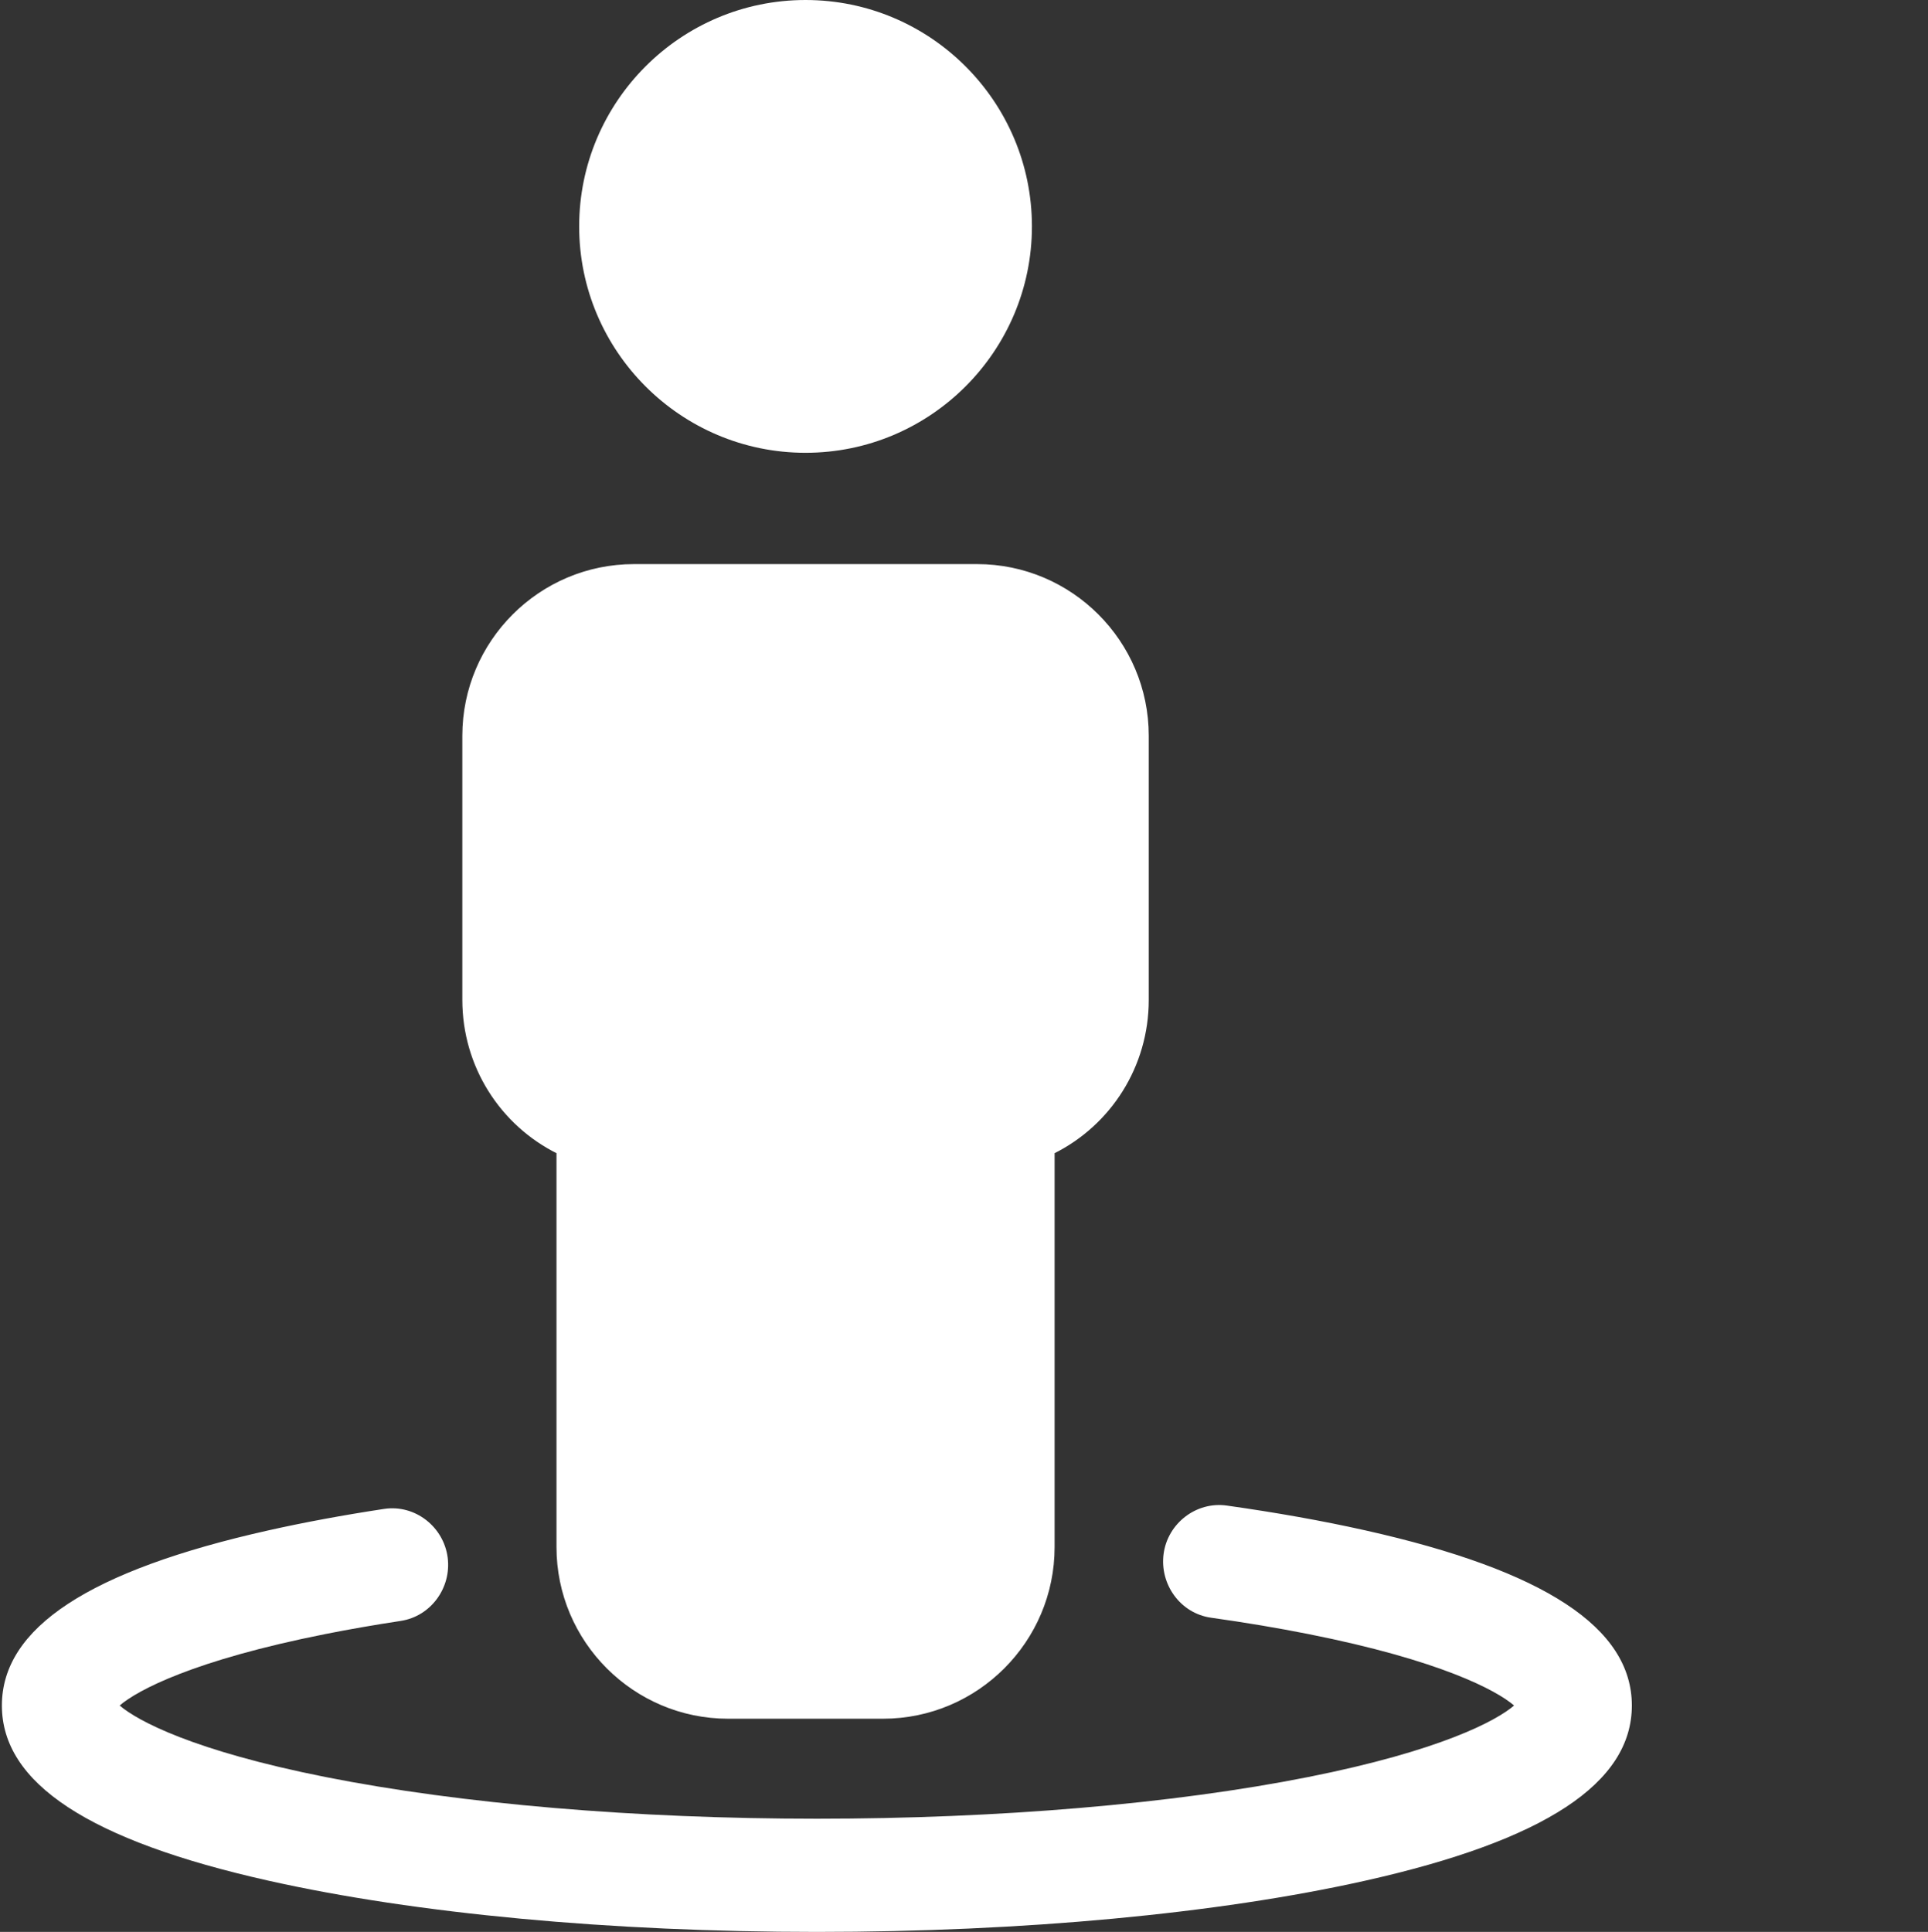 <svg xmlns="http://www.w3.org/2000/svg" height="512" width="511"><rect width="100%" height="100%" fill="#333333" stroke="none"/><rect id="backgroundrect" width="100%" height="100%" x="0" y="0" fill="none" stroke="none"/><g class="currentLayer" style=""><title>Layer 1</title><path d="m213.504 120c33.086 0 60-26.914 60-60s-26.914-60-60-60c-33.082 0-60 26.914-60 60s26.918 60 60 60zm0 0" id="svg_1" class="" fill="#ffffff" fill-opacity="1"/><path d="m361.797 405.566c-11.254-2.52-23.551-4.711-36.656-6.559-8.109-1.141-15.668 4.742-16.738 12.809-1.07 8.047 4.43 15.766 12.57 16.91 9.055 1.273 17.684 2.719 25.781 4.328 34.941 6.938 49.848 14.898 54.539 18.945-4.691 4.047-19.598 12.008-54.539 18.949-35.895 7.125-82.148 11.051-130.25 11.051-48.102 0-94.359-3.926-130.254-11.055-34.941-6.938-49.844-14.898-54.535-18.945 4.691-4.047 19.594-12.008 54.535-18.945 6.344-1.262 13.012-2.418 19.953-3.477 8.012-1.215 13.465-8.797 12.453-16.754-1.039-8.176-8.637-14.176-16.867-12.926-10.844 1.648-21.082 3.543-30.578 5.668-47.582 10.652-70.711 25.84-70.711 46.434s23.129 35.781 70.711 46.434c39.078 8.75 90.68 13.566 145.293 13.566 54.613 0 106.211-4.816 145.293-13.566 47.582-10.652 70.711-25.84 70.711-46.434s-23.129-35.781-70.711-46.434zm0 0" id="svg_2" class="" fill="#ffffff" fill-opacity="1"/><path d="m147.992 305.312v104.688c0 24.812 20.188 45 45 45h41.023c24.812 0 45-20.188 45-45v-104.688c14.992-7.426 24.953-22.809 24.953-40.312v-70c0-24.812-20.188-45-45-45h-90.93c-24.812 0-45 20.188-45 45v70c0 17.504 9.965 32.887 24.953 40.312zm0 0" id="svg_3" class="" stroke="#ffffff" stroke-opacity="1" fill="#ffffff" fill-opacity="1"/></g></svg>